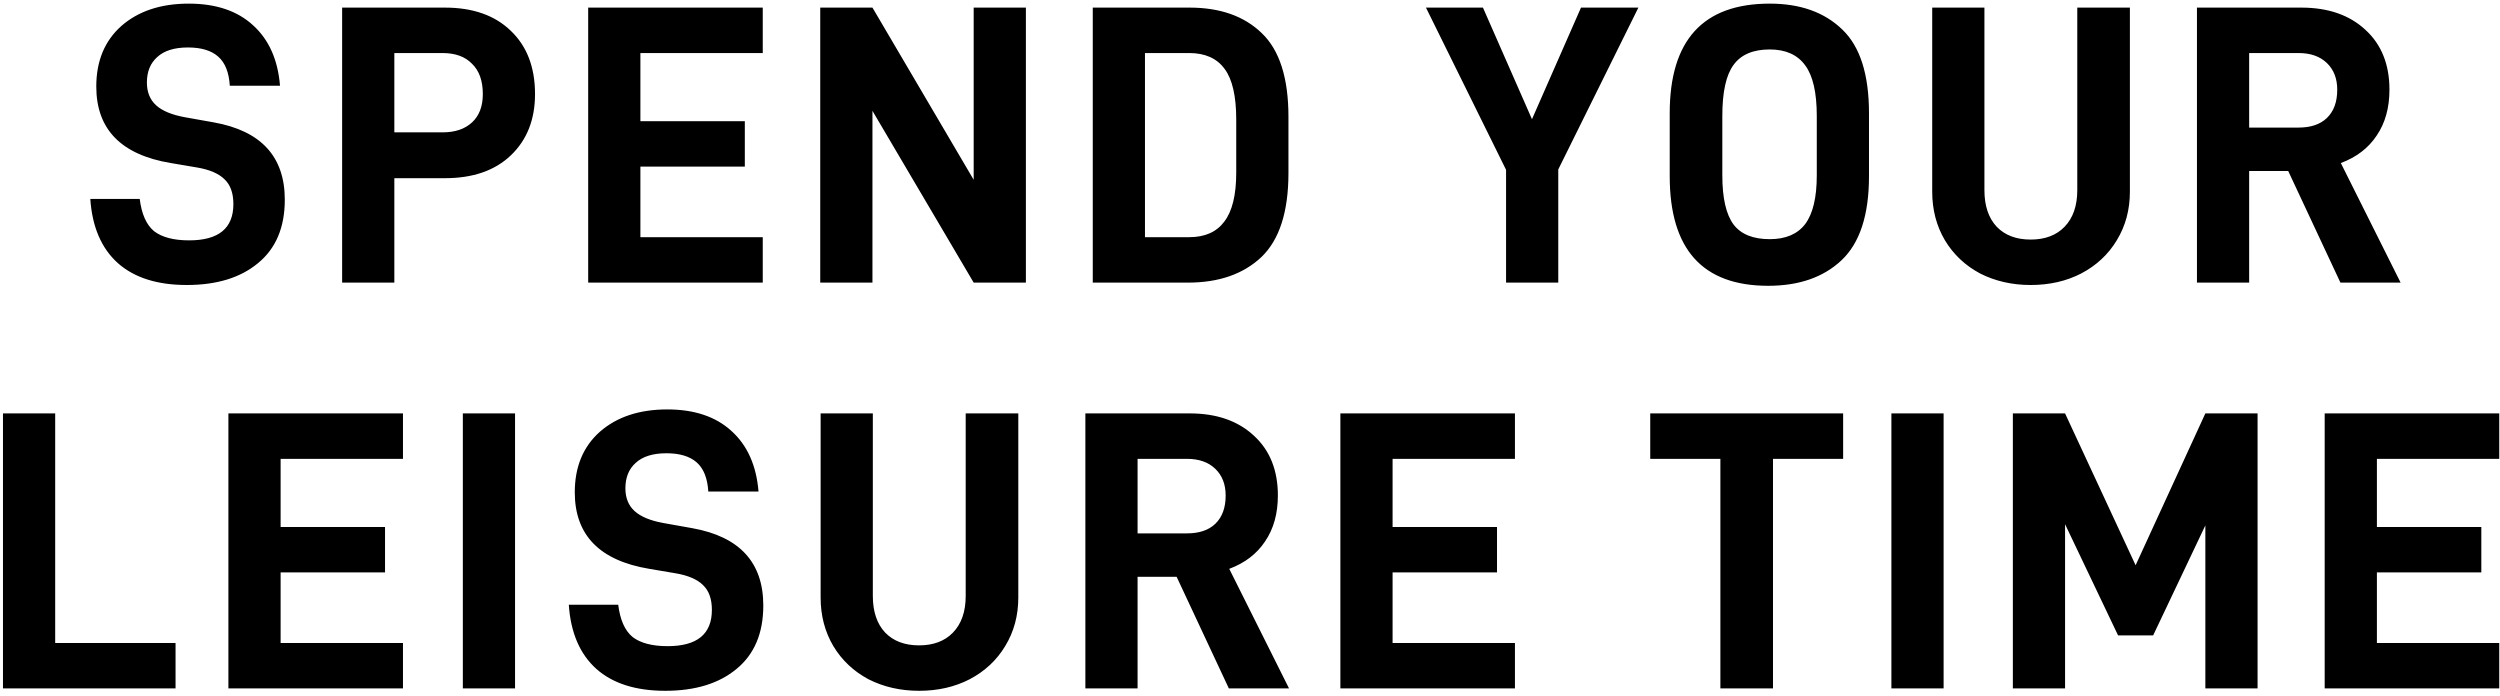 <svg width="345" height="96" viewBox="0 0 345 96" fill="none" xmlns="http://www.w3.org/2000/svg">
<path d="M25.772 39.33C21.702 39.33 18.531 38.322 16.257 36.305C13.984 34.252 12.719 31.3 12.462 27.45H19.282C19.539 29.54 20.199 31.025 21.262 31.905C22.362 32.748 23.976 33.17 26.102 33.17C30.172 33.17 32.207 31.502 32.207 28.165C32.207 26.662 31.804 25.525 30.997 24.755C30.191 23.948 28.907 23.398 27.147 23.105L23.572 22.5C16.716 21.363 13.287 17.843 13.287 11.94C13.287 8.42 14.442 5.633 16.752 3.58C19.099 1.527 22.197 0.5 26.047 0.5C29.787 0.5 32.739 1.49 34.902 3.47C37.102 5.45 38.349 8.237 38.642 11.83H31.712C31.602 9.997 31.071 8.658 30.117 7.815C29.164 6.972 27.771 6.55 25.937 6.55C24.067 6.55 22.656 6.99 21.702 7.87C20.749 8.713 20.272 9.887 20.272 11.39C20.272 12.71 20.694 13.755 21.537 14.525C22.381 15.295 23.701 15.845 25.497 16.175L29.512 16.89C36.039 18.063 39.302 21.62 39.302 27.56C39.302 31.373 38.074 34.288 35.617 36.305C33.197 38.322 29.916 39.33 25.772 39.33ZM61.404 1.05C65.254 1.05 68.279 2.113 70.479 4.24C72.716 6.367 73.834 9.282 73.834 12.985C73.834 16.505 72.716 19.328 70.479 21.455C68.279 23.545 65.254 24.59 61.404 24.59H54.419V39H47.214V1.05H61.404ZM61.074 18.265C62.798 18.265 64.154 17.807 65.144 16.89C66.134 15.973 66.629 14.672 66.629 12.985C66.629 11.152 66.134 9.758 65.144 8.805C64.191 7.815 62.834 7.32 61.074 7.32H54.419V18.265H61.074ZM88.375 7.32V16.725H102.785V22.995H88.375V32.73H105.26V39H81.17V1.05H105.26V7.32H88.375ZM141.573 1.05V39H134.368L120.398 15.295V39H113.193V1.05H120.398L134.368 24.81V1.05H141.573ZM150.801 1.05H164.166C168.383 1.05 171.701 2.223 174.121 4.57C176.578 6.917 177.806 10.767 177.806 16.12V23.875C177.806 29.228 176.559 33.097 174.066 35.48C171.573 37.827 168.199 39 163.946 39H150.801V1.05ZM164.111 32.73C166.274 32.73 167.888 32.015 168.951 30.585C170.051 29.155 170.601 26.9 170.601 23.82V16.505C170.601 13.278 170.069 10.95 169.006 9.52C167.943 8.053 166.311 7.32 164.111 7.32H158.006V32.73H164.111ZM215.042 23.38V39H207.837V23.435L196.782 1.05H204.647L211.412 16.45L218.177 1.05H226.097L215.042 23.38ZM244.006 39.44C234.95 39.44 230.421 34.398 230.421 24.315V15.625C230.421 5.542 235.023 0.5 244.226 0.5C248.443 0.5 251.78 1.692 254.236 4.075C256.693 6.422 257.921 10.272 257.921 15.625V24.315C257.921 29.668 256.656 33.537 254.126 35.92C251.633 38.267 248.26 39.44 244.006 39.44ZM244.226 33.005C246.426 33.005 248.058 32.308 249.121 30.915C250.185 29.485 250.716 27.248 250.716 24.205V16.01C250.716 12.783 250.185 10.455 249.121 9.025C248.058 7.558 246.426 6.825 244.226 6.825C241.916 6.825 240.248 7.54 239.221 8.97C238.195 10.363 237.681 12.71 237.681 16.01V24.205C237.681 27.322 238.195 29.577 239.221 30.97C240.248 32.327 241.916 33.005 244.226 33.005ZM280.23 39.33C277.663 39.33 275.335 38.798 273.245 37.735C271.192 36.635 269.578 35.113 268.405 33.17C267.232 31.19 266.645 28.953 266.645 26.46V1.05H273.85V26.24C273.85 28.403 274.418 30.09 275.555 31.3C276.692 32.473 278.25 33.06 280.23 33.06C282.21 33.06 283.768 32.473 284.905 31.3C286.078 30.09 286.665 28.403 286.665 26.24V1.05H293.925V26.46C293.925 28.953 293.32 31.19 292.11 33.17C290.937 35.113 289.305 36.635 287.215 37.735C285.162 38.798 282.833 39.33 280.23 39.33ZM315.774 23.6H310.384V39H303.179V1.05H317.589C321.292 1.05 324.244 2.077 326.444 4.13C328.644 6.147 329.744 8.897 329.744 12.38C329.744 14.873 329.157 16.982 327.984 18.705C326.847 20.428 325.197 21.693 323.034 22.5L331.284 39H322.979L315.774 23.6ZM310.384 17.605H317.204C318.891 17.605 320.192 17.165 321.109 16.285C322.062 15.368 322.539 14.067 322.539 12.38C322.539 10.84 322.062 9.612 321.109 8.695C320.156 7.778 318.854 7.32 317.204 7.32H310.384V17.605ZM0.411 57.05H7.616V88.73H24.226V95H0.411V57.05ZM38.725 63.32V72.725H53.135V78.995H38.725V88.73H55.61V95H31.52V57.05H55.61V63.32H38.725ZM63.872 57.05H71.077V95H63.872V57.05ZM91.805 95.33C87.735 95.33 84.563 94.322 82.29 92.305C80.016 90.252 78.751 87.3 78.495 83.45H85.315C85.571 85.54 86.231 87.025 87.295 87.905C88.395 88.748 90.008 89.17 92.135 89.17C96.205 89.17 98.24 87.502 98.24 84.165C98.24 82.662 97.836 81.525 97.03 80.755C96.223 79.948 94.94 79.398 93.18 79.105L89.605 78.5C82.748 77.363 79.32 73.843 79.32 67.94C79.32 64.42 80.475 61.633 82.785 59.58C85.131 57.527 88.23 56.5 92.08 56.5C95.82 56.5 98.771 57.49 100.935 59.47C103.135 61.45 104.381 64.237 104.675 67.83H97.745C97.635 65.997 97.103 64.658 96.15 63.815C95.196 62.972 93.803 62.55 91.97 62.55C90.1 62.55 88.688 62.99 87.735 63.87C86.781 64.713 86.305 65.887 86.305 67.39C86.305 68.71 86.726 69.755 87.57 70.525C88.413 71.295 89.733 71.845 91.53 72.175L95.545 72.89C102.071 74.063 105.335 77.62 105.335 83.56C105.335 87.373 104.106 90.288 101.65 92.305C99.23 94.322 95.948 95.33 91.805 95.33ZM126.831 95.33C124.265 95.33 121.936 94.798 119.846 93.735C117.793 92.635 116.18 91.113 115.006 89.17C113.833 87.19 113.246 84.953 113.246 82.46V57.05H120.451V82.24C120.451 84.403 121.02 86.09 122.156 87.3C123.293 88.473 124.851 89.06 126.831 89.06C128.811 89.06 130.37 88.473 131.506 87.3C132.68 86.09 133.266 84.403 133.266 82.24V57.05H140.526V82.46C140.526 84.953 139.921 87.19 138.711 89.17C137.538 91.113 135.906 92.635 133.816 93.735C131.763 94.798 129.435 95.33 126.831 95.33ZM162.376 79.6H156.986V95H149.781V57.05H164.191C167.894 57.05 170.846 58.077 173.046 60.13C175.246 62.147 176.346 64.897 176.346 68.38C176.346 70.873 175.759 72.982 174.586 74.705C173.449 76.428 171.799 77.693 169.636 78.5L177.886 95H169.581L162.376 79.6ZM156.986 73.605H163.806C165.492 73.605 166.794 73.165 167.711 72.285C168.664 71.368 169.141 70.067 169.141 68.38C169.141 66.84 168.664 65.612 167.711 64.695C166.757 63.778 165.456 63.32 163.806 63.32H156.986V73.605ZM192.177 63.32V72.725H206.587V78.995H192.177V88.73H209.062V95H184.972V57.05H209.062V63.32H192.177ZM254.353 63.32H244.673V95H237.413V63.32H227.733V57.05H254.353V63.32ZM261.013 57.05H268.218V95H261.013V57.05ZM311.544 57.05V95H304.339V72.505L297.134 87.685H292.294L284.979 72.34V95H277.774V57.05H284.979L294.714 78.005L304.339 57.05H311.544ZM328.012 63.32V72.725H342.422V78.995H328.012V88.73H344.897V95H320.807V57.05H344.897V63.32H328.012Z" fill="black"/>
</svg>
